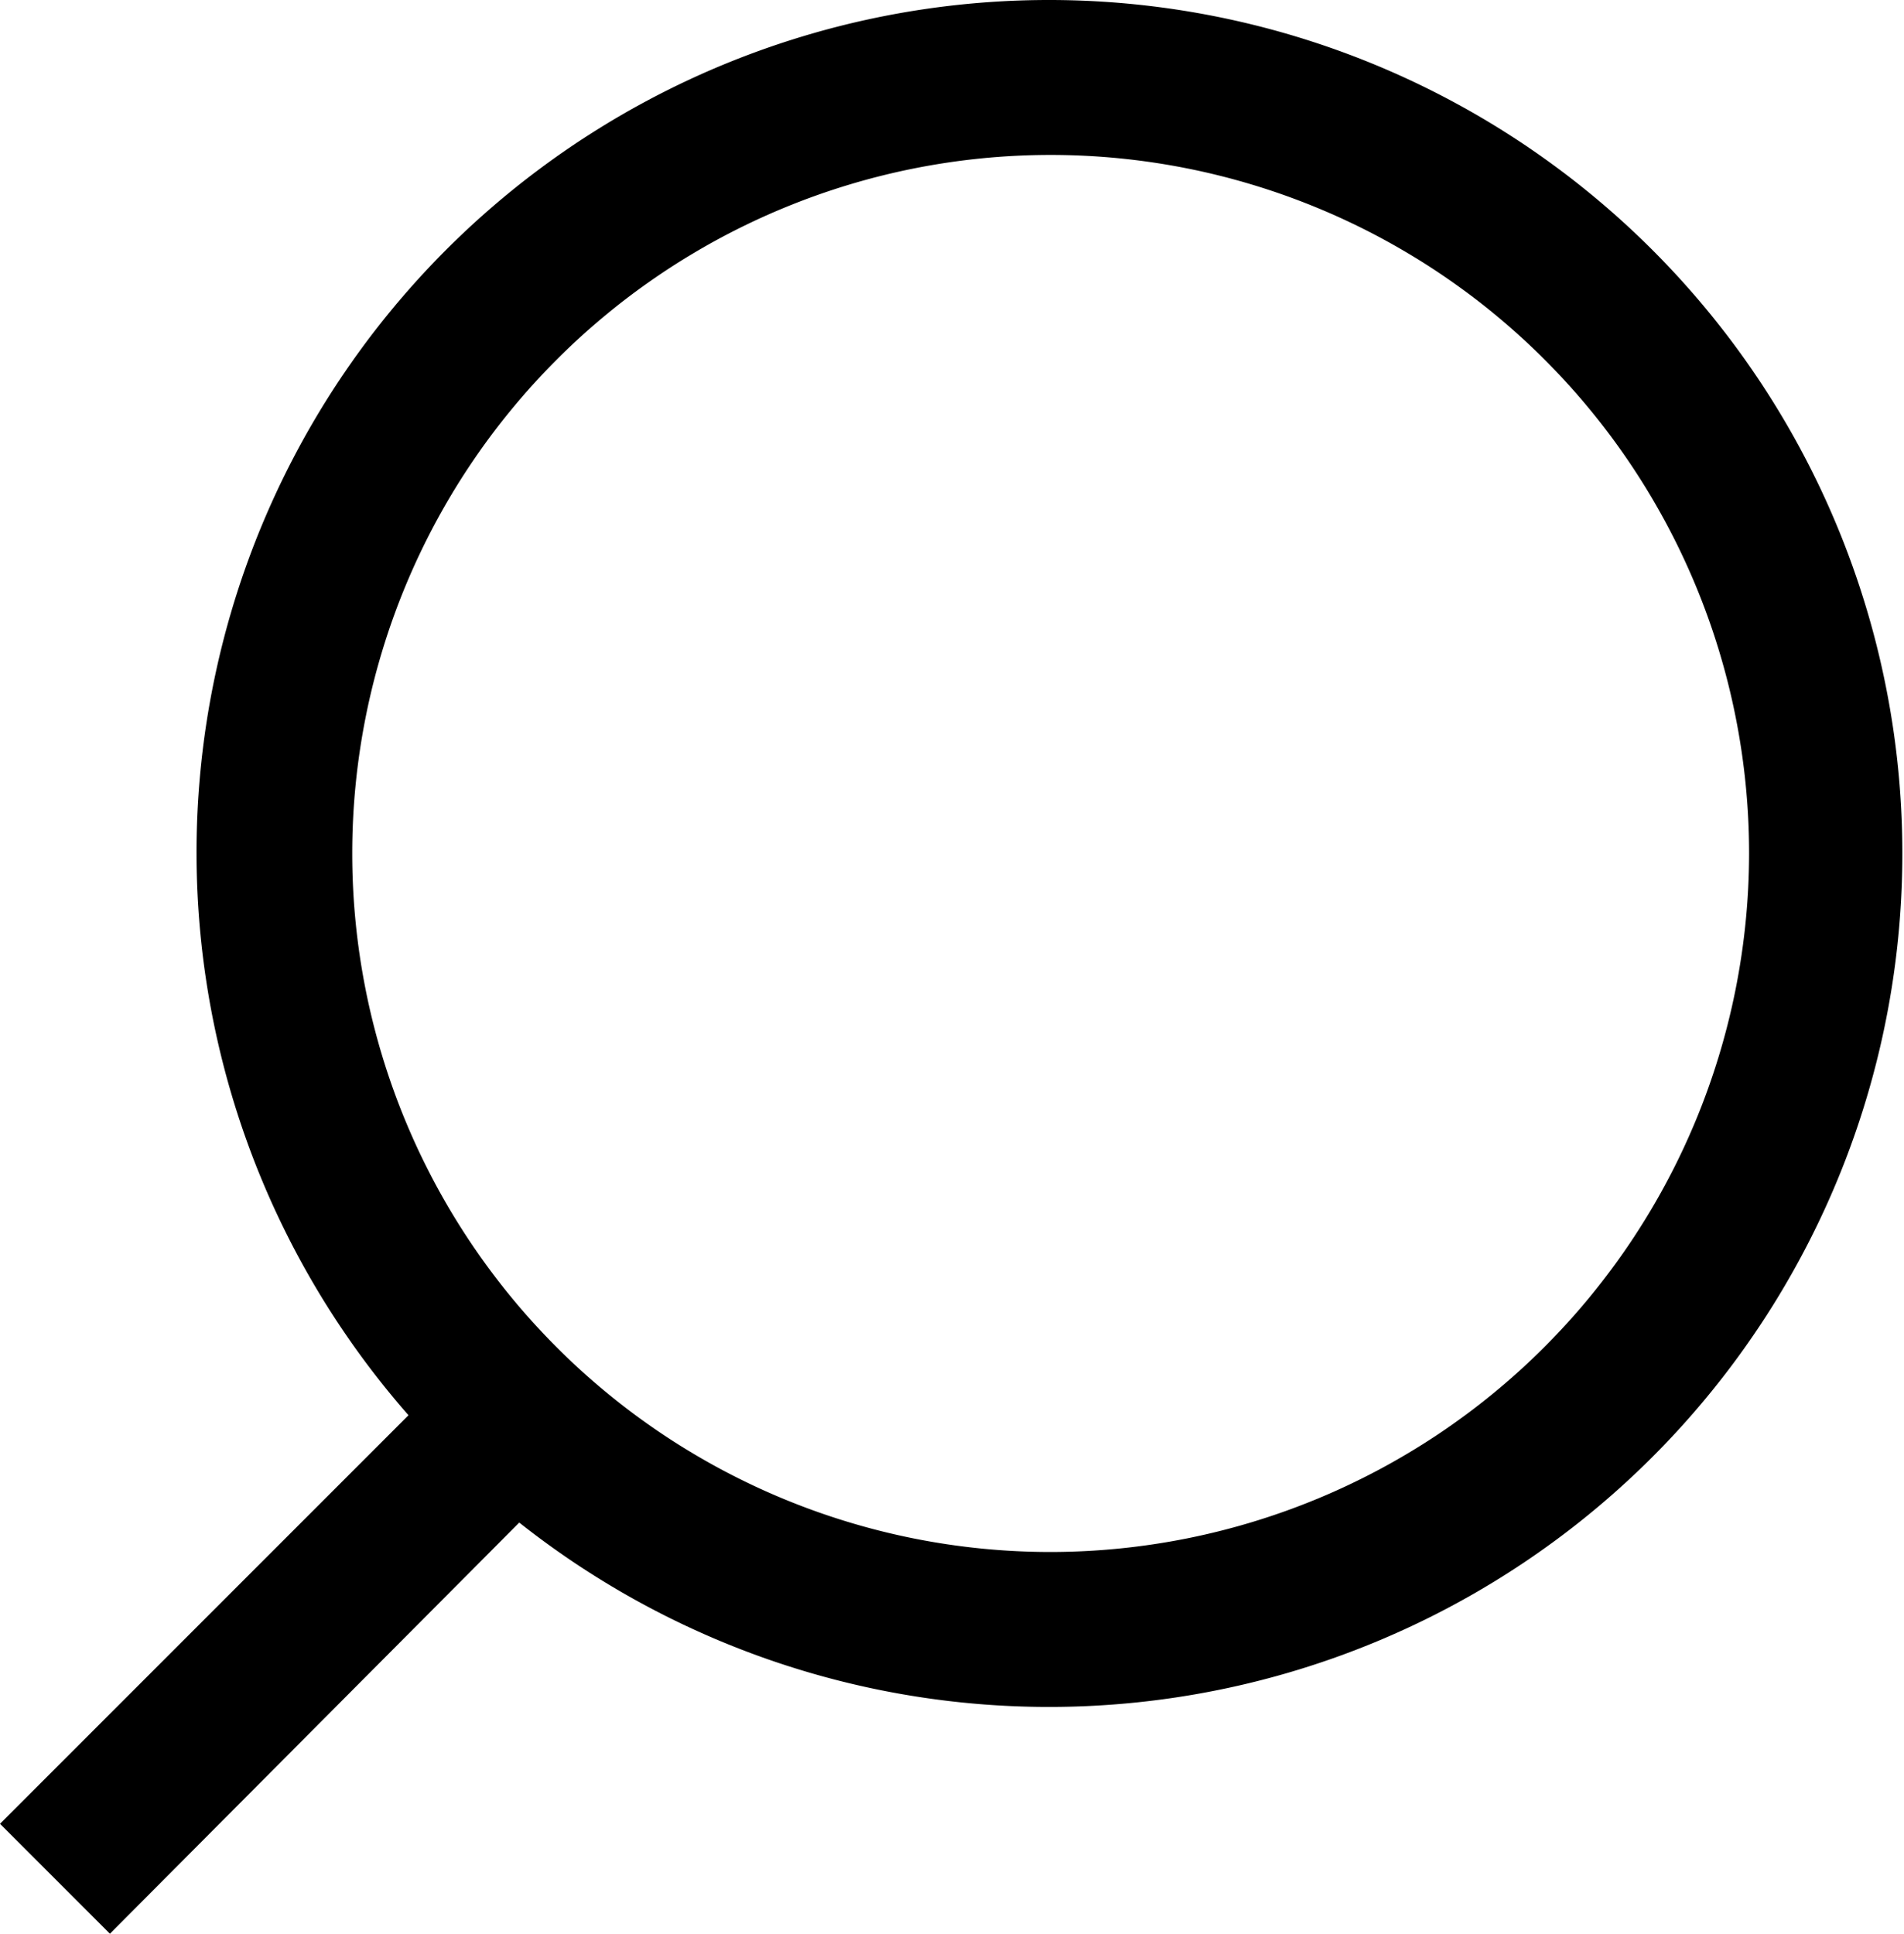 <svg xmlns="http://www.w3.org/2000/svg" viewBox="0 0 22 22.34" role="presentation">
  <path d="M12.14,0A9.85,9.85,0,0,0,4.72,16.35L0,21.07l1.27,1.27L6,17.59A9.86,9.86,0,1,0,12.14,0Zm0,17.93a8.07,8.07,0,1,1,8.07-8.07A8.08,8.08,0,0,1,12.14,17.93Z" />
</svg>
